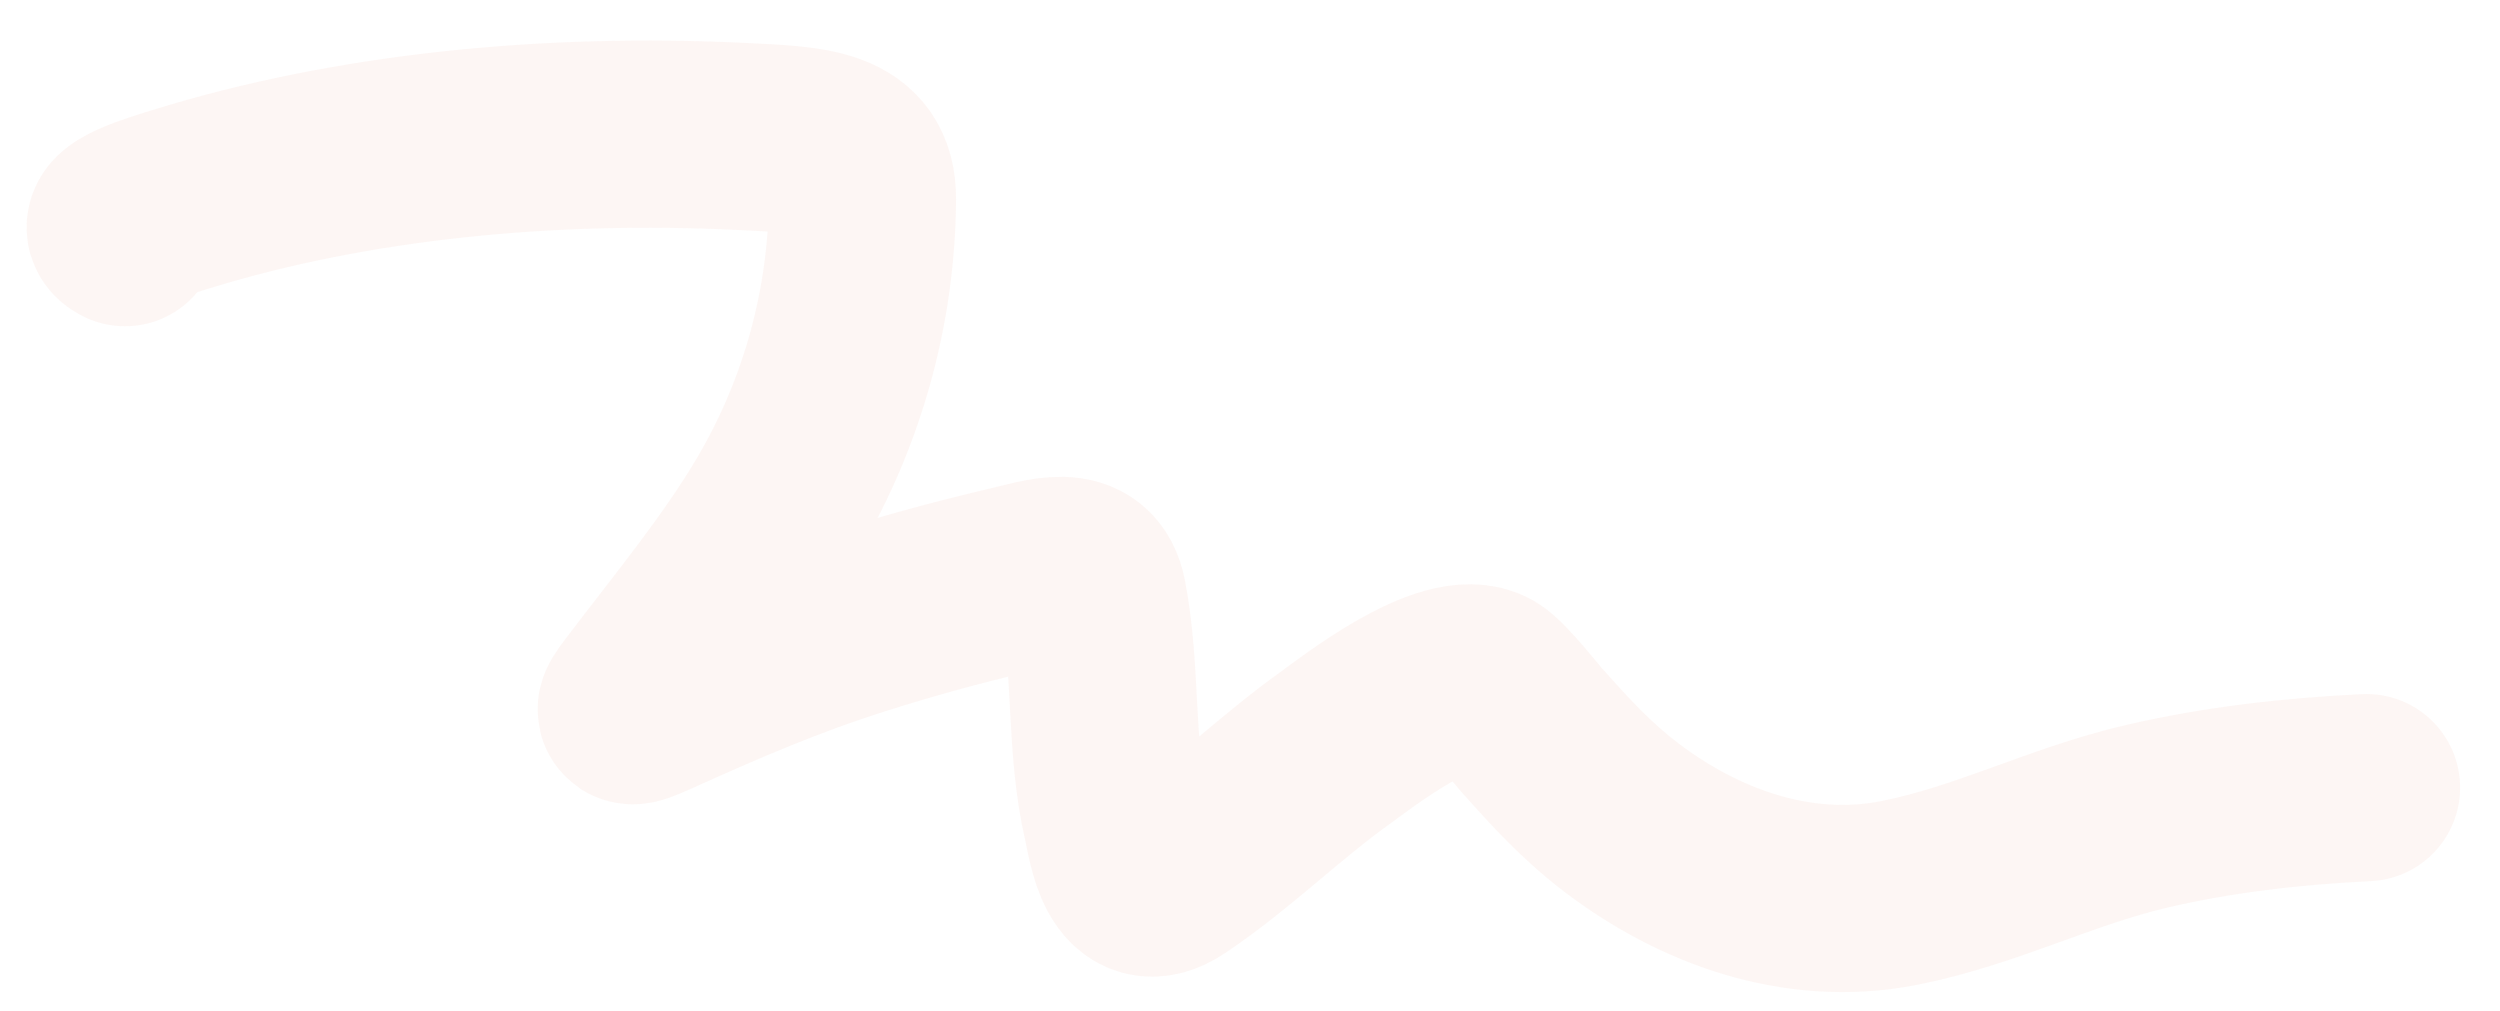 <?xml version="1.0" encoding="UTF-8"?> <svg xmlns="http://www.w3.org/2000/svg" width="1469" height="594" viewBox="0 0 1469 594" fill="none"> <g clip-path="url(#clip0_76_2674)"> <path d="M73.465 136.705C61.041 130.608 92.708 121.294 105.667 117.264C206.898 85.785 322.888 74.69 435.855 80.183C477.426 82.204 506.997 82.915 506.778 117.007C506.382 178.814 489.81 241.158 457.225 296.517C434.31 335.448 404.133 371.626 376.216 408.512C368.112 419.219 368.205 420.223 384.272 412.97C423.031 395.475 461.074 378.951 503.368 365.572C533.315 356.098 560.893 348.468 591.968 341.145C614.986 335.721 637.63 327.216 642.29 351.529C650.607 394.927 646.064 438.525 656.162 482.136C659.128 494.949 663.362 531.73 689.331 514.295C723.646 491.256 751.18 463.351 784.476 439.542C795.384 431.742 851.191 387.507 873.934 400.777C880.428 404.566 898.464 427.287 899.9 428.896C916.379 447.349 931.986 464.682 953.224 480.767C997.267 514.121 1055.35 536.72 1116.12 524.674C1167.28 514.533 1210.86 491.462 1261.36 479.67C1303.12 469.92 1346.24 464.981 1390.55 462.81" stroke="#CB3D1E" stroke-opacity="0.05" stroke-width="110" stroke-linecap="round"></path> </g> <defs> <clipPath id="clip0_76_2674"> <rect width="1469" height="594" fill="white"></rect> </clipPath> </defs> </svg> 